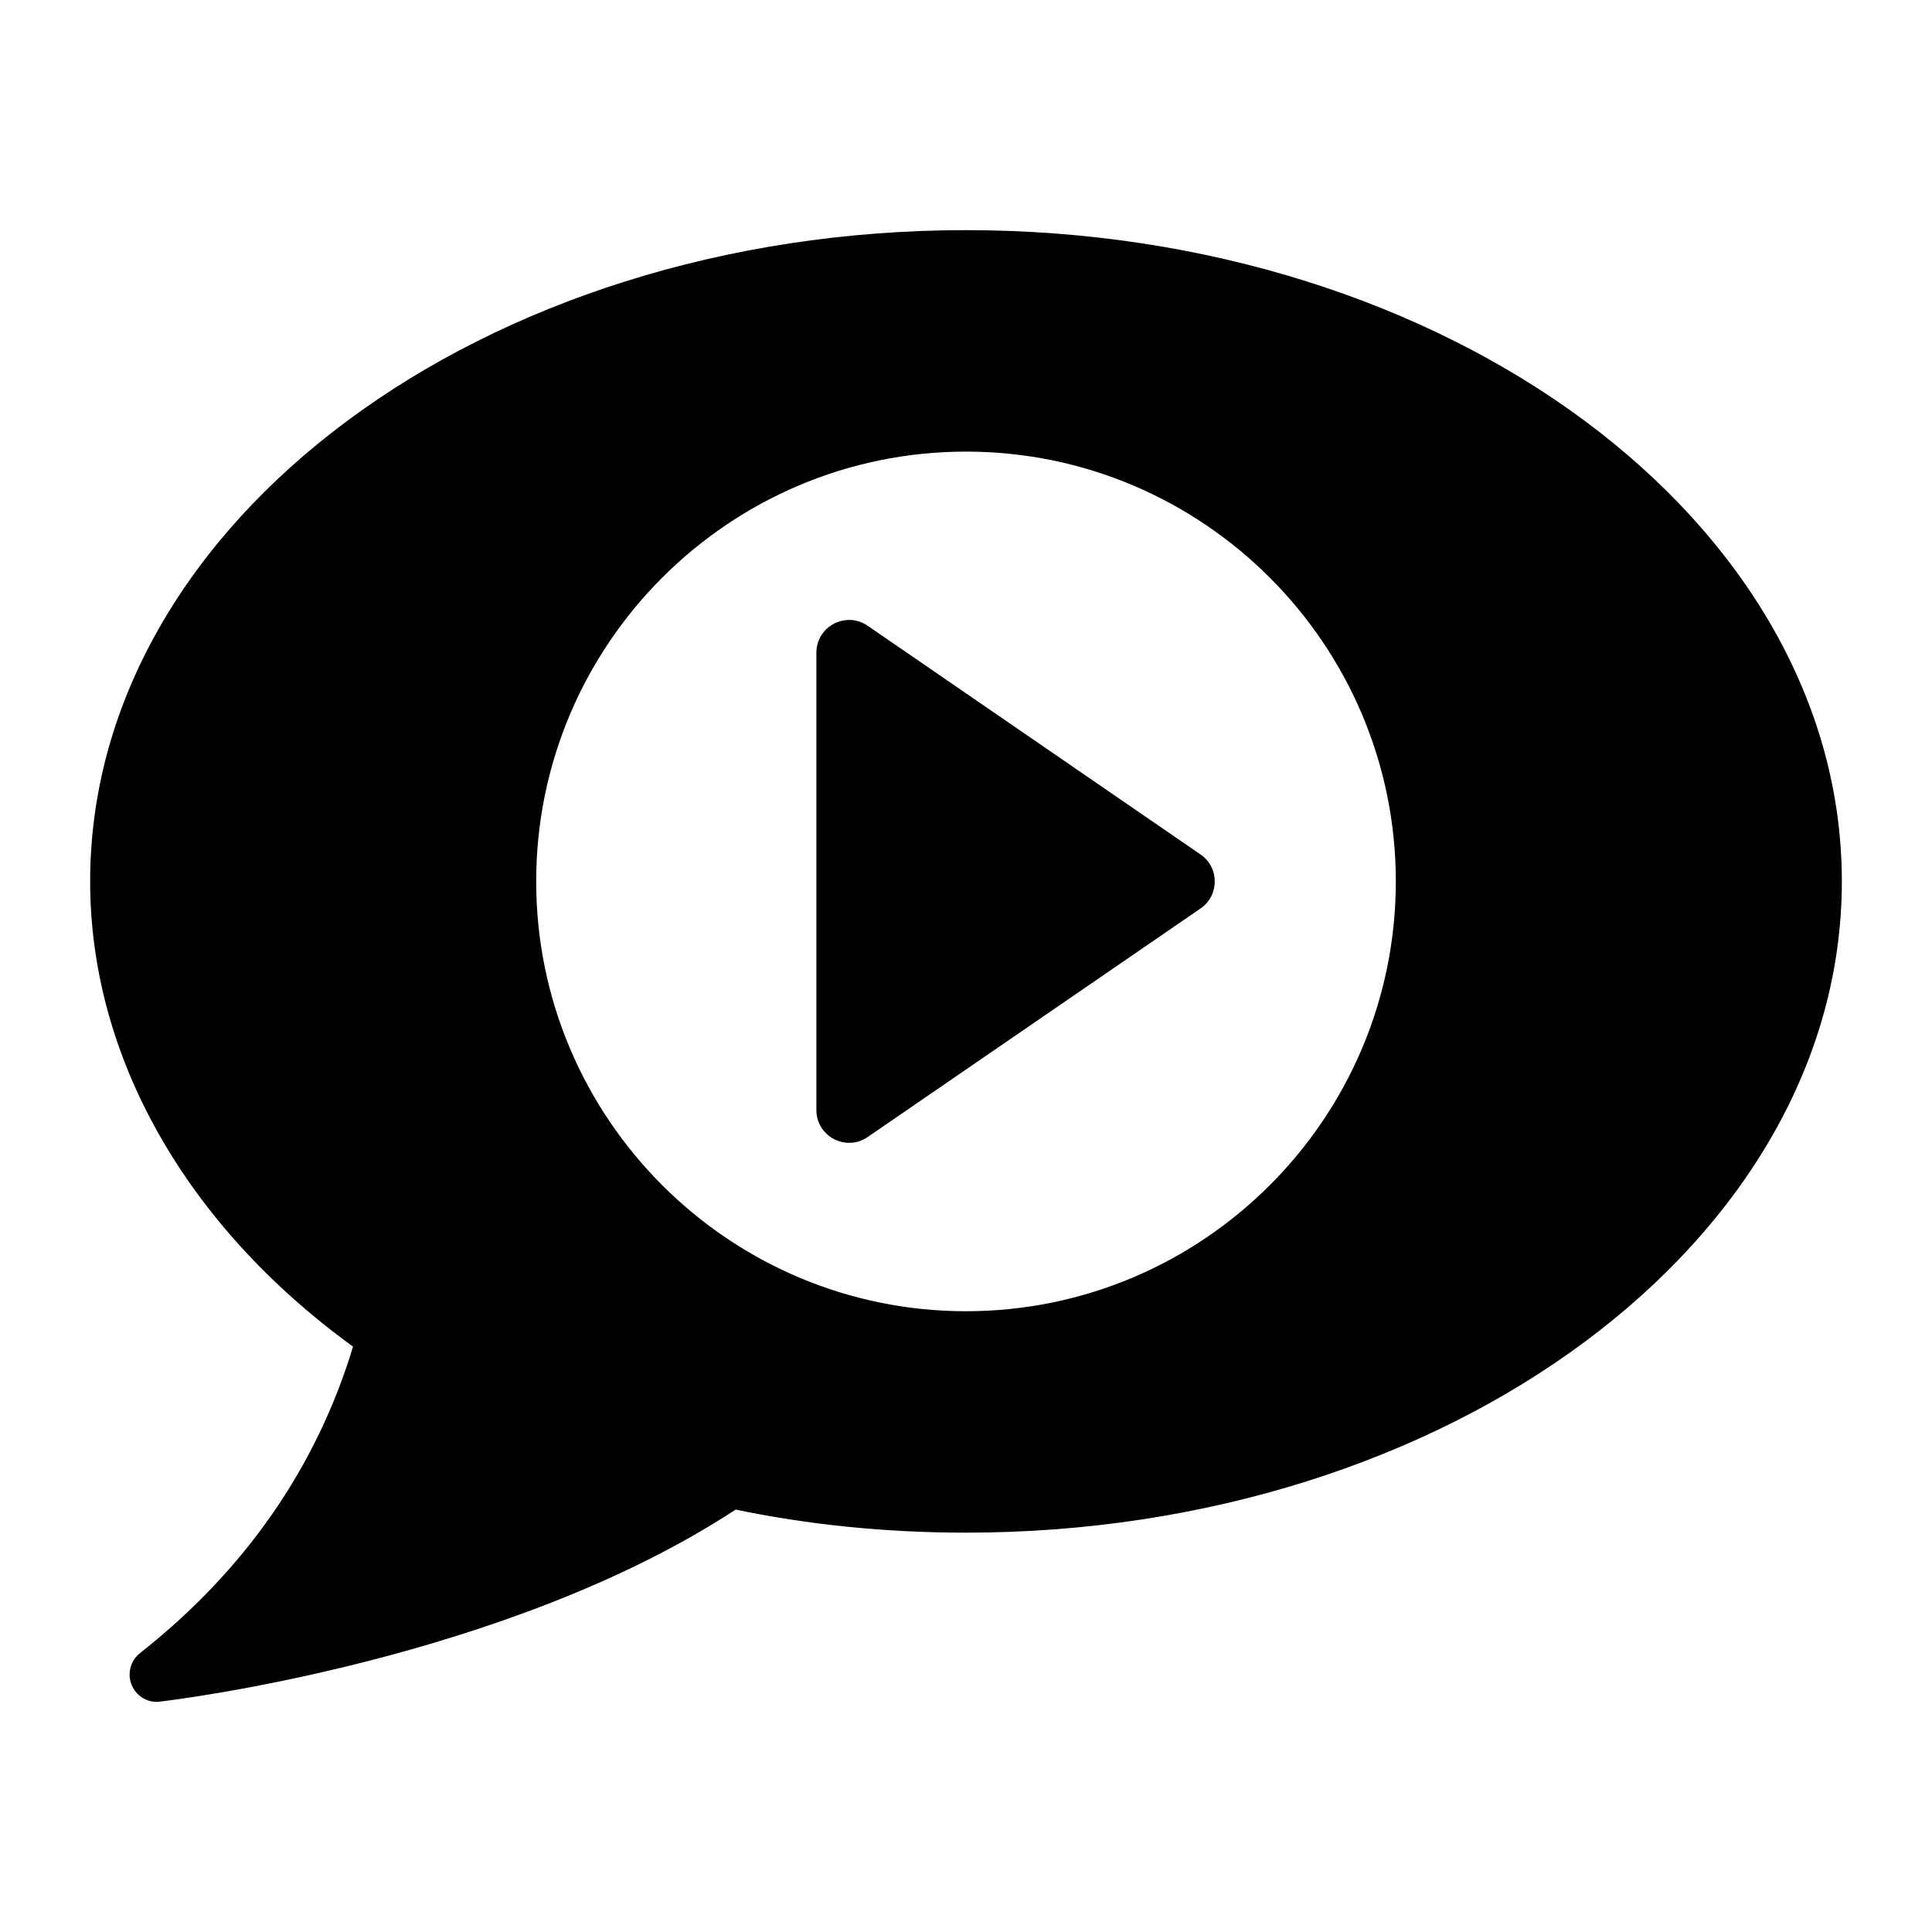 <?xml version="1.0" encoding="UTF-8"?>
<!-- Uploaded to: ICON Repo, www.iconrepo.com, Generator: ICON Repo Mixer Tools -->
<svg fill="#000000" width="800px" height="800px" version="1.1" viewBox="144 144 512 512" xmlns="http://www.w3.org/2000/svg">
 <g>
  <path d="m400 204.99c-127.97 0-232.11 77.371-232.11 172.59 0 46.422 25.332 91.117 69.668 123.29-9.719 32.098-28.719 59.379-56.5 81.258-2.519 2.016-3.383 5.469-2.16 8.422 1.152 2.734 3.742 4.461 6.621 4.461 0.289 0 0.574 0 0.863-0.07 3.742-0.434 91.836-11.086 152.58-50.887 19.289 4.031 39.801 6.117 61.035 6.117 127.97 0 232.11-77.441 232.11-172.59 0-95.219-104.14-172.59-232.11-172.59zm-0.004 286.5c-62.805 0-113.9-51.098-113.9-113.9 0-62.812 51.098-113.91 113.9-113.91 62.812 0 113.91 51.098 113.91 113.91 0 62.801-51.098 113.9-113.91 113.9z"/>
  <path d="m462.16 384.75-88.219 60.574c-5.758 3.953-13.59-0.168-13.59-7.152v-121.19c0-6.984 7.832-11.105 13.59-7.152l88.219 60.617c5.019 3.449 5.019 10.859 0 14.305z"/>
 </g>
</svg>